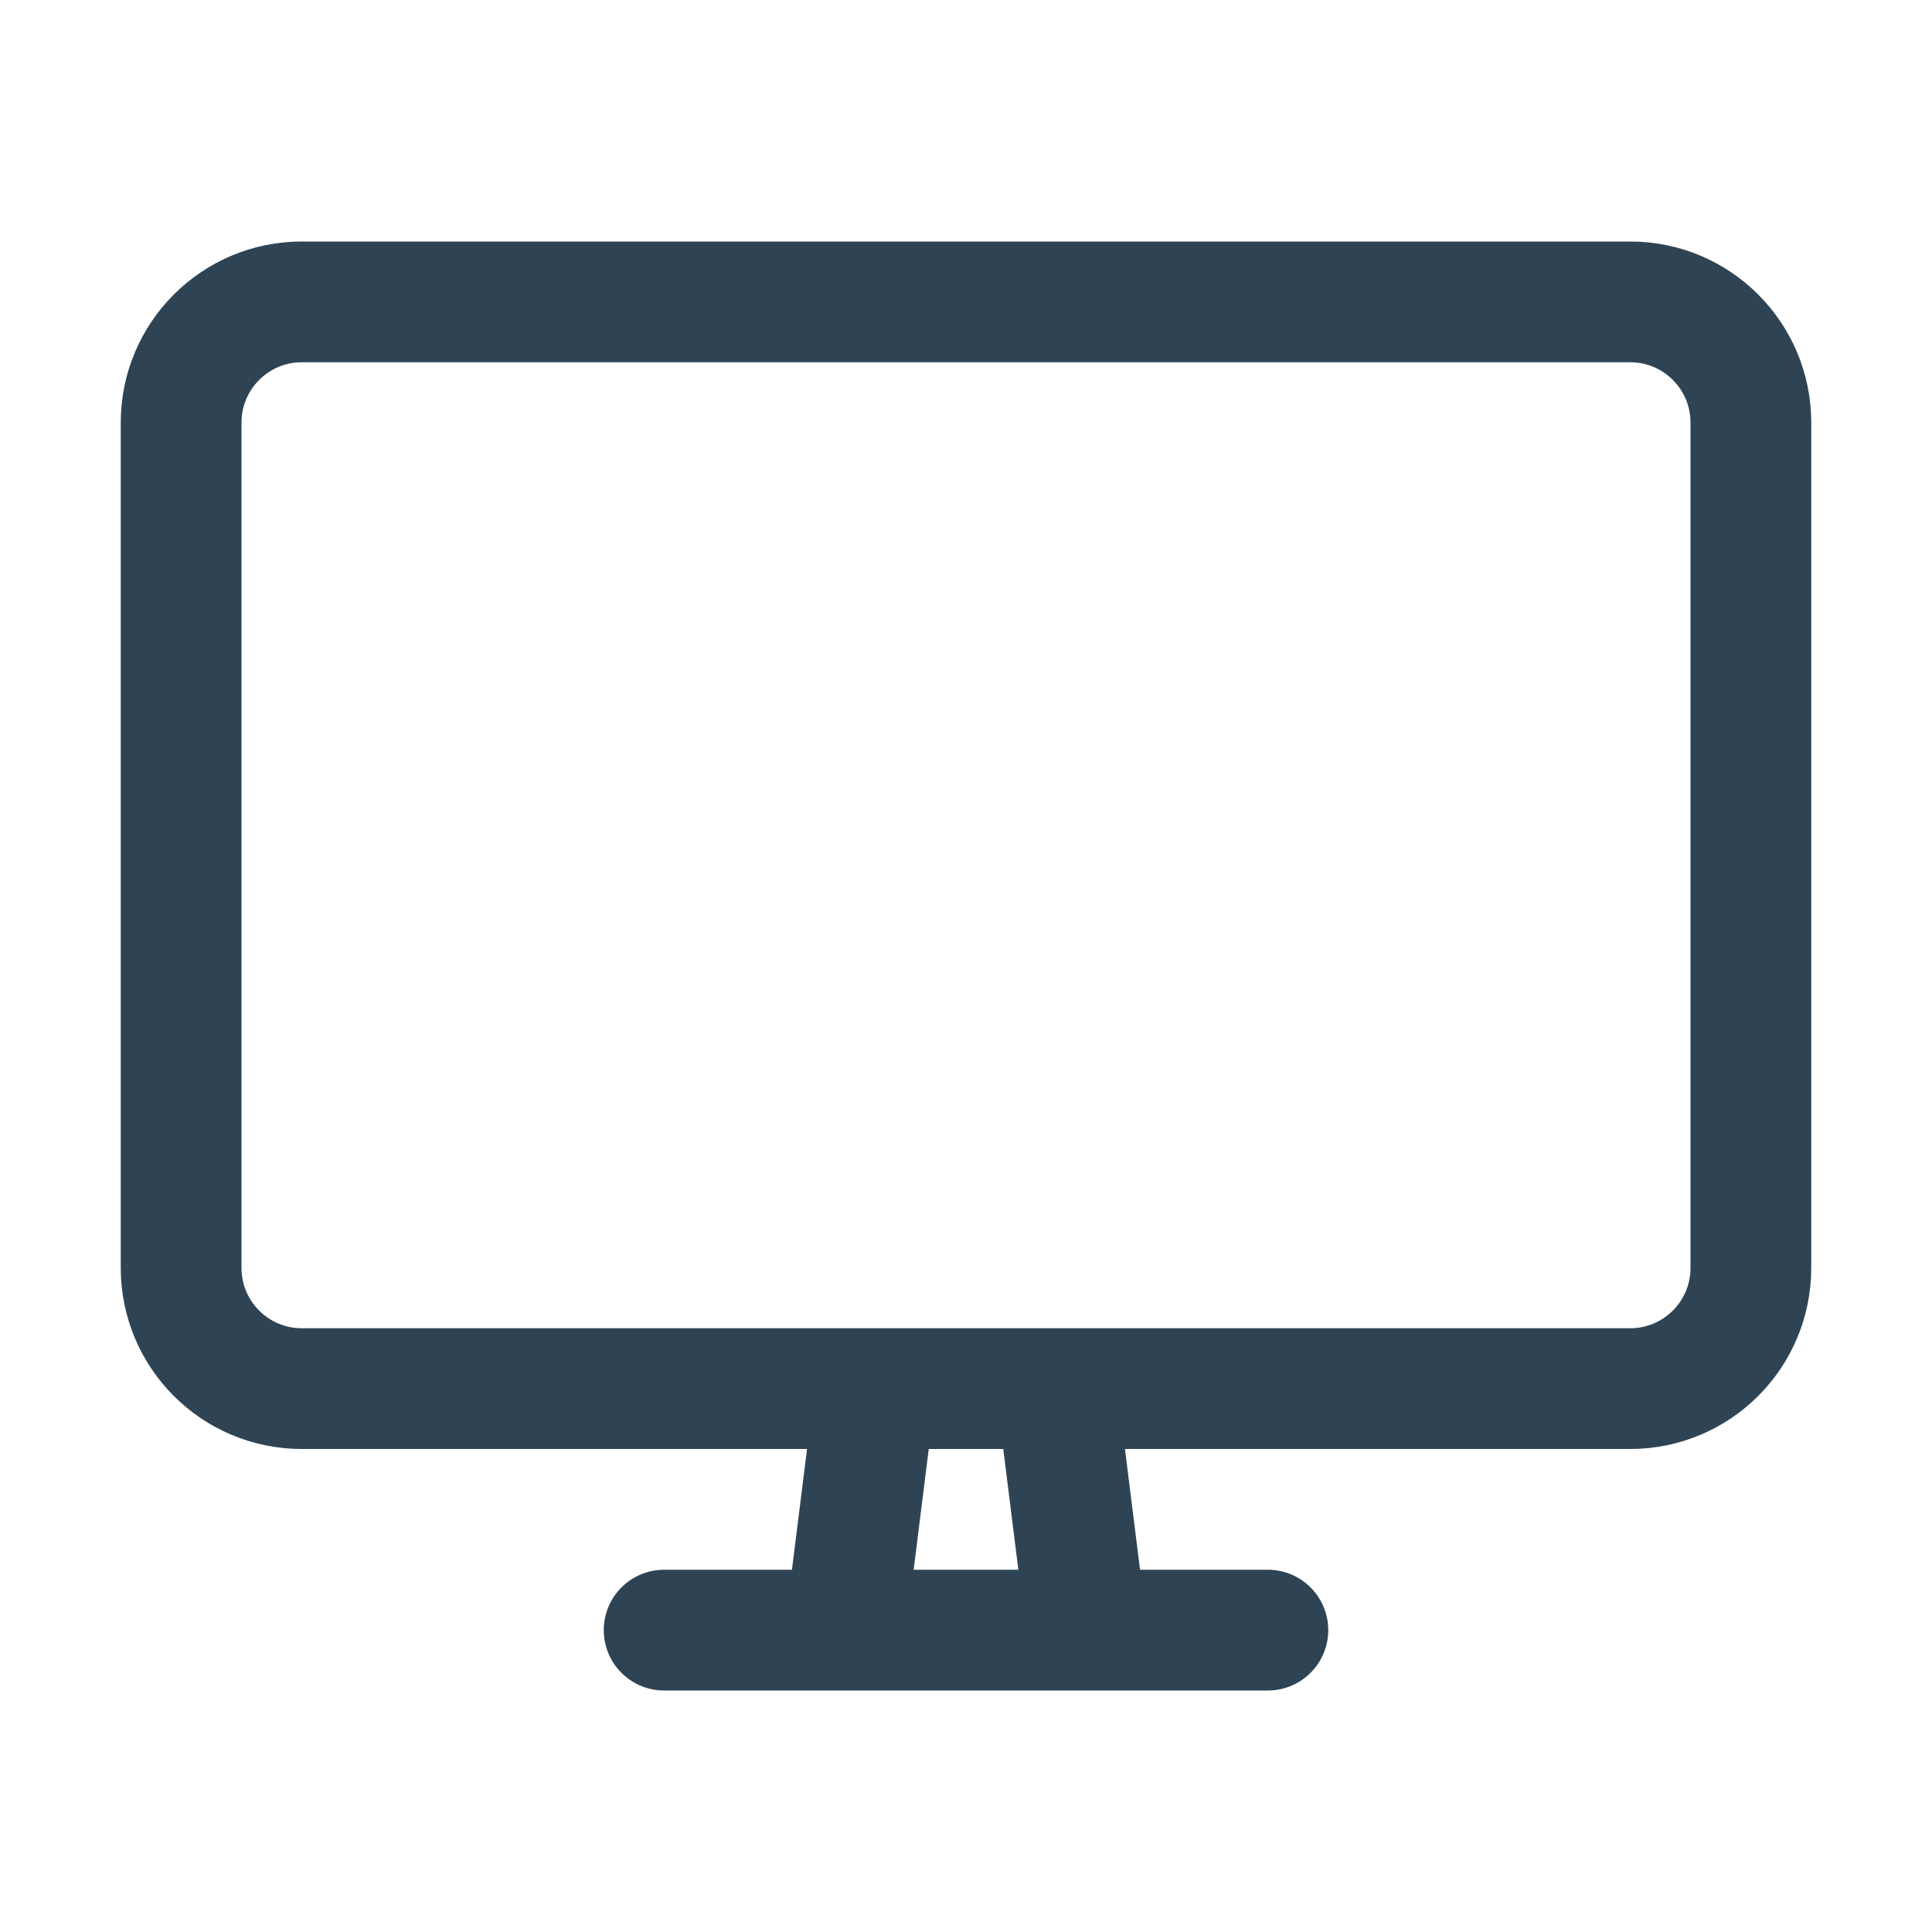 <svg width="32" height="32" viewBox="0 0 32 32" fill="none" xmlns="http://www.w3.org/2000/svg">
<path d="M14 27H18M14 27L14.5 23H17.5L18 27M14 27H11M18 27H21M5 5H27C28.105 5 29 5.895 29 7V21C29 22.105 28.105 23 27 23H5C3.895 23 3 22.105 3 21V7C3 5.895 3.895 5 5 5Z" stroke="#2E4454" stroke-width="2" stroke-linecap="round" stroke-linejoin="round"/>
</svg>
